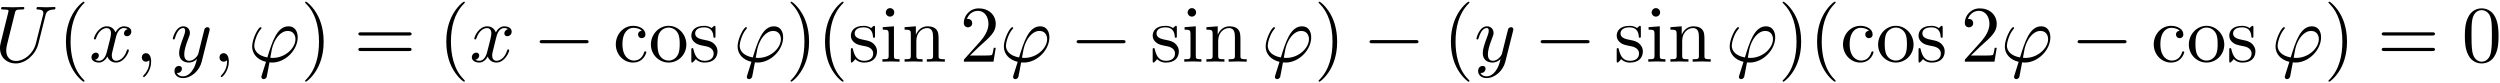 <?xml version='1.0' encoding='UTF-8'?>
<!-- This file was generated by dvisvgm 3.4.3 -->
<svg xmlns="http://www.w3.org/2000/svg" xmlns:xlink="http://www.w3.org/1999/xlink" width="570" height="19" viewBox="1872.751 1482.992 340.722 11.357">
<defs>
<path id='g2-40' d='m3.611 2.618c0-.033 0-.055-.185-.24c-1.364-1.375-1.713-3.436-1.713-5.105c0-1.898 .415-3.796 1.756-5.16c.142-.131 .142-.153 .142-.185c0-.076-.044-.109-.109-.109c-.109 0-1.091 .742-1.735 2.127c-.556 1.2-.687 2.411-.687 3.327c0 .851 .12 2.171 .72 3.404c.655 1.342 1.593 2.051 1.702 2.051c.065 0 .109-.033 .109-.109z'/>
<path id='g2-41' d='m3.153-2.727c0-.851-.12-2.171-.72-3.404c-.655-1.342-1.593-2.051-1.702-2.051c-.065 0-.109 .044-.109 .109c0 .033 0 .055 .207 .251c1.069 1.08 1.691 2.815 1.691 5.095c0 1.865-.404 3.785-1.756 5.16c-.142 .131-.142 .153-.142 .185c0 .065 .044 .109 .109 .109c.109 0 1.091-.742 1.735-2.127c.556-1.2 .687-2.411 .687-3.327z'/>
<path id='g2-48' d='m5.018-3.491c0-.873-.055-1.745-.436-2.553c-.502-1.047-1.396-1.222-1.855-1.222c-.655 0-1.451 .284-1.898 1.298c-.349 .753-.404 1.604-.404 2.476c0 .818 .044 1.8 .491 2.629c.469 .884 1.265 1.102 1.8 1.102c.589 0 1.418-.229 1.898-1.265c.349-.753 .404-1.604 .404-2.465zm-2.302 3.491c-.425 0-1.069-.273-1.265-1.32c-.12-.655-.12-1.658-.12-2.302c0-.698 0-1.418 .087-2.007c.207-1.298 1.025-1.396 1.298-1.396c.36 0 1.08 .196 1.287 1.276c.109 .611 .109 1.44 .109 2.127c0 .818 0 1.56-.12 2.258c-.164 1.036-.785 1.364-1.276 1.364z'/>
<path id='g2-50' d='m1.385-.84l1.156-1.124c1.702-1.505 2.356-2.095 2.356-3.185c0-1.244-.982-2.116-2.313-2.116c-1.233 0-2.04 1.004-2.04 1.975c0 .611 .545 .611 .578 .611c.185 0 .567-.131 .567-.578c0-.284-.196-.567-.578-.567c-.087 0-.109 0-.142 .011c.251-.709 .84-1.113 1.473-1.113c.993 0 1.462 .884 1.462 1.778c0 .873-.545 1.735-1.145 2.411l-2.095 2.335c-.12 .12-.12 .142-.12 .404h4.047l.305-1.898h-.273c-.055 .327-.131 .807-.24 .971c-.076 .087-.796 .087-1.036 .087h-1.964z'/>
<path id='g2-61' d='m7.495-3.567c.164 0 .371 0 .371-.218s-.207-.218-.36-.218h-6.535c-.153 0-.36 0-.36 .218s.207 .218 .371 .218h6.513zm.011 2.116c.153 0 .36 0 .36-.218s-.207-.218-.371-.218h-6.513c-.164 0-.371 0-.371 .218s.207 .218 .36 .218h6.535z'/>
<path id='g2-99' d='m1.276-2.378c0-1.778 .895-2.236 1.473-2.236c.098 0 .785 .011 1.167 .404c-.447 .033-.513 .36-.513 .502c0 .284 .196 .502 .502 .502c.284 0 .502-.185 .502-.513c0-.742-.829-1.167-1.669-1.167c-1.364 0-2.367 1.178-2.367 2.531c0 1.396 1.08 2.476 2.345 2.476c1.462 0 1.811-1.309 1.811-1.418s-.109-.109-.142-.109c-.098 0-.12 .044-.142 .109c-.316 1.015-1.025 1.145-1.429 1.145c-.578 0-1.538-.469-1.538-2.225z'/>
<path id='g2-105' d='m1.931-4.822l-1.527 .12v.338c.709 0 .807 .065 .807 .6v2.935c0 .491-.12 .491-.851 .491v.338c.349-.011 .938-.033 1.2-.033c.382 0 .764 .022 1.135 .033v-.338c-.72 0-.764-.055-.764-.48v-4.004zm.044-1.898c0-.349-.273-.578-.578-.578c-.338 0-.578 .295-.578 .578c0 .295 .24 .578 .578 .578c.305 0 .578-.229 .578-.578z'/>
<path id='g2-110' d='m1.2-3.753v2.924c0 .491-.12 .491-.851 .491v.338c.382-.011 .938-.033 1.233-.033c.284 0 .851 .022 1.222 .033v-.338c-.731 0-.851 0-.851-.491v-2.007c0-1.135 .775-1.745 1.473-1.745c.687 0 .807 .589 .807 1.211v2.542c0 .491-.12 .491-.851 .491v.338c.382-.011 .938-.033 1.233-.033c.284 0 .851 .022 1.222 .033v-.338c-.567 0-.84 0-.851-.327v-2.084c0-.938 0-1.276-.338-1.669c-.153-.185-.513-.404-1.145-.404c-.796 0-1.309 .469-1.615 1.145v-1.145l-1.538 .12v.338c.764 0 .851 .076 .851 .611z'/>
<path id='g2-111' d='m5.138-2.335c0-1.396-1.091-2.553-2.411-2.553c-1.364 0-2.422 1.189-2.422 2.553c0 1.407 1.135 2.455 2.411 2.455c1.32 0 2.422-1.069 2.422-2.455zm-2.411 2.182c-.469 0-.949-.229-1.244-.731c-.273-.48-.273-1.145-.273-1.538c0-.425 0-1.015 .262-1.495c.295-.502 .807-.731 1.244-.731c.48 0 .949 .24 1.233 .709s.284 1.102 .284 1.516c0 .393 0 .982-.24 1.462c-.24 .491-.72 .807-1.265 .807z'/>
<path id='g2-115' d='m2.269-2.116c.24 .044 1.135 .218 1.135 1.004c0 .556-.382 .993-1.233 .993c-.916 0-1.309-.622-1.516-1.549c-.033-.142-.044-.185-.153-.185c-.142 0-.142 .076-.142 .273v1.44c0 .185 0 .262 .12 .262c.055 0 .065-.011 .273-.218c.022-.022 .022-.044 .218-.251c.48 .458 .971 .469 1.2 .469c1.255 0 1.756-.731 1.756-1.516c0-.578-.327-.905-.458-1.036c-.36-.349-.785-.436-1.244-.524c-.611-.12-1.342-.262-1.342-.895c0-.382 .284-.829 1.222-.829c1.2 0 1.255 .982 1.276 1.32c.011 .098 .109 .098 .131 .098c.142 0 .142-.055 .142-.262v-1.102c0-.185 0-.262-.12-.262c-.055 0-.076 0-.218 .131c-.033 .044-.142 .142-.185 .175c-.415-.305-.862-.305-1.025-.305c-1.331 0-1.745 .731-1.745 1.342c0 .382 .175 .687 .469 .927c.349 .284 .655 .349 1.44 .502z'/>
<path id='g0-0' d='m7.189-2.509c.185 0 .382 0 .382-.218s-.196-.218-.382-.218h-5.902c-.185 0-.382 0-.382 .218s.196 .218 .382 .218h5.902z'/>
<path id='g1-39' d='m1.855 1.855c-.044 .142-.055 .164-.055 .218c0 .24 .207 .305 .316 .305c.055 0 .295-.033 .404-.284c.033-.087 .087-.447 .382-1.996c.098 .011 .175 .022 .36 .022c1.811 0 3.491-1.713 3.491-3.436c0-.851-.425-1.505-1.244-1.505c-1.582 0-2.236 2.116-2.891 4.244c-1.178-.218-1.789-.829-1.789-1.615c0-.305 .251-1.505 .905-2.258c.087-.098 .087-.12 .087-.142c0-.044-.022-.109-.131-.109c-.305 0-1.145 1.582-1.145 2.629c0 1.025 .72 1.822 1.887 2.095l-.578 1.833zm1.505-2.367c-.087 0-.109 0-.196-.011c-.131 0-.142-.011-.142-.044c0-.022 .185-1.015 .218-1.178c.338-1.396 1.189-2.444 2.16-2.444c.753 0 1.047 .589 1.047 1.113c0 1.233-1.407 2.564-3.087 2.564z'/>
<path id='g1-59' d='m2.215-.011c0-.72-.273-1.145-.698-1.145c-.36 0-.578 .273-.578 .578c0 .295 .218 .578 .578 .578c.131 0 .273-.044 .382-.142c.033-.022 .044-.033 .055-.033s.022 .011 .022 .164c0 .807-.382 1.462-.742 1.822c-.12 .12-.12 .142-.12 .175c0 .076 .055 .12 .109 .12c.12 0 .993-.84 .993-2.116z'/>
<path id='g1-85' d='m6.927-6.305c.109-.447 .305-.775 1.178-.807c.055 0 .185-.011 .185-.218c0-.011 0-.12-.142-.12c-.36 0-.742 .033-1.113 .033s-.775-.033-1.135-.033c-.065 0-.196 0-.196 .218c0 .12 .109 .12 .196 .12c.622 .011 .742 .24 .742 .48c0 .033-.022 .196-.033 .229l-.982 3.895c-.371 1.462-1.625 2.411-2.716 2.411c-.742 0-1.331-.48-1.331-1.418c0-.022 0-.371 .12-.851l1.058-4.244c.098-.393 .12-.502 .916-.502c.284 0 .371 0 .371-.218c0-.12-.12-.12-.153-.12c-.305 0-1.091 .033-1.396 .033c-.316 0-1.091-.033-1.407-.033c-.087 0-.207 0-.207 .218c0 .12 .098 .12 .305 .12c.022 0 .229 0 .415 .022c.196 .022 .295 .033 .295 .175c0 .065-.12 .524-.185 .775l-.24 .96c-.098 .425-.622 2.487-.665 2.695c-.076 .305-.076 .469-.076 .633c0 1.331 .993 2.095 2.138 2.095c1.375 0 2.727-1.233 3.087-2.673l.971-3.873z'/>
<path id='g1-120' d='m3.644-3.295c.065-.284 .316-1.287 1.08-1.287c.055 0 .316 0 .545 .142c-.305 .055-.524 .327-.524 .589c0 .175 .12 .382 .415 .382c.24 0 .589-.196 .589-.633c0-.567-.644-.72-1.015-.72c-.633 0-1.015 .578-1.145 .829c-.273-.72-.862-.829-1.178-.829c-1.135 0-1.756 1.407-1.756 1.68c0 .109 .109 .109 .131 .109c.087 0 .12-.022 .142-.12c.371-1.156 1.091-1.429 1.462-1.429c.207 0 .589 .098 .589 .731c0 .338-.185 1.069-.589 2.596c-.175 .676-.556 1.135-1.036 1.135c-.065 0-.316 0-.545-.142c.273-.055 .513-.284 .513-.589c0-.295-.24-.382-.404-.382c-.327 0-.6 .284-.6 .633c0 .502 .545 .72 1.025 .72c.72 0 1.113-.764 1.145-.829c.131 .404 .524 .829 1.178 .829c1.124 0 1.745-1.407 1.745-1.68c0-.109-.098-.109-.131-.109c-.098 0-.12 .044-.142 .12c-.36 1.167-1.102 1.429-1.451 1.429c-.425 0-.6-.349-.6-.72c0-.24 .065-.48 .185-.96l.371-1.495z'/>
<path id='g1-121' d='m5.302-4.156c.044-.153 .044-.175 .044-.251c0-.196-.153-.295-.316-.295c-.109 0-.284 .065-.382 .229c-.022 .055-.109 .393-.153 .589c-.076 .284-.153 .578-.218 .873l-.491 1.964c-.044 .164-.513 .927-1.233 .927c-.556 0-.676-.48-.676-.884c0-.502 .185-1.178 .556-2.138c.175-.447 .218-.567 .218-.785c0-.491-.349-.895-.895-.895c-1.036 0-1.44 1.582-1.44 1.68c0 .109 .109 .109 .131 .109c.109 0 .12-.022 .175-.196c.295-1.025 .731-1.353 1.102-1.353c.087 0 .273 0 .273 .349c0 .273-.109 .556-.185 .764c-.436 1.156-.633 1.778-.633 2.291c0 .971 .687 1.298 1.331 1.298c.425 0 .796-.185 1.102-.491c-.142 .567-.273 1.102-.709 1.68c-.284 .371-.698 .687-1.2 .687c-.153 0-.644-.033-.829-.458c.175 0 .316 0 .469-.131c.109-.098 .218-.24 .218-.447c0-.338-.295-.382-.404-.382c-.251 0-.611 .175-.611 .709c0 .545 .48 .949 1.156 .949c1.124 0 2.247-.993 2.553-2.225l1.047-4.167z'/>
</defs>
<g id='page1'>
<!--start 1872.019782 1491.397646 -->
<use x='1872.02' y='1491.398' xlink:href='#g1-85'/>
<use x='1880.658' y='1491.398' xlink:href='#g2-40'/>
<use x='1884.9' y='1491.398' xlink:href='#g1-120'/>
<use x='1891.135' y='1491.398' xlink:href='#g1-59'/>
<use x='1895.983' y='1491.398' xlink:href='#g1-121'/>
<use x='1901.723' y='1491.398' xlink:href='#g1-59'/>
<use x='1906.572' y='1491.398' xlink:href='#g1-39'/>
<use x='1913.708' y='1491.398' xlink:href='#g2-41'/>
<use x='1920.981' y='1491.398' xlink:href='#g2-61'/>
<use x='1932.496' y='1491.398' xlink:href='#g2-40'/>
<use x='1936.738' y='1491.398' xlink:href='#g1-120'/>
<use x='1945.397' y='1491.398' xlink:href='#g0-0'/>
<use x='1956.307' y='1491.398' xlink:href='#g2-99'/>
<use x='1961.155' y='1491.398' xlink:href='#g2-111'/>
<use x='1966.61' y='1491.398' xlink:href='#g2-115'/>
<use x='1972.731' y='1491.398' xlink:href='#g1-39'/>
<use x='1979.867' y='1491.398' xlink:href='#g2-41'/>
<use x='1984.11' y='1491.398' xlink:href='#g2-40'/>
<use x='1988.352' y='1491.398' xlink:href='#g2-115'/>
<use x='1992.655' y='1491.398' xlink:href='#g2-105'/>
<use x='1995.685' y='1491.398' xlink:href='#g2-110'/>
<use x='2003.564' y='1491.398' xlink:href='#g2-50'/>
<use x='2009.019' y='1491.398' xlink:href='#g1-39'/>
<use x='2018.579' y='1491.398' xlink:href='#g0-0'/>
<use x='2029.488' y='1491.398' xlink:href='#g2-115'/>
<use x='2033.791' y='1491.398' xlink:href='#g2-105'/>
<use x='2036.822' y='1491.398' xlink:href='#g2-110'/>
<use x='2044.7' y='1491.398' xlink:href='#g1-39'/>
<use x='2051.837' y='1491.398' xlink:href='#g2-41'/>
<use x='2058.503' y='1491.398' xlink:href='#g0-0'/>
<use x='2069.412' y='1491.398' xlink:href='#g2-40'/>
<use x='2073.655' y='1491.398' xlink:href='#g1-121'/>
<use x='2081.819' y='1491.398' xlink:href='#g0-0'/>
<use x='2092.728' y='1491.398' xlink:href='#g2-115'/>
<use x='2097.031' y='1491.398' xlink:href='#g2-105'/>
<use x='2100.061' y='1491.398' xlink:href='#g2-110'/>
<use x='2107.94' y='1491.398' xlink:href='#g1-39'/>
<use x='2115.077' y='1491.398' xlink:href='#g2-41'/>
<use x='2119.319' y='1491.398' xlink:href='#g2-40'/>
<use x='2123.561' y='1491.398' xlink:href='#g2-99'/>
<use x='2128.41' y='1491.398' xlink:href='#g2-111'/>
<use x='2133.865' y='1491.398' xlink:href='#g2-115'/>
<use x='2139.986' y='1491.398' xlink:href='#g2-50'/>
<use x='2145.44' y='1491.398' xlink:href='#g1-39'/>
<use x='2155.001' y='1491.398' xlink:href='#g0-0'/>
<use x='2165.91' y='1491.398' xlink:href='#g2-99'/>
<use x='2170.758' y='1491.398' xlink:href='#g2-111'/>
<use x='2176.213' y='1491.398' xlink:href='#g2-115'/>
<use x='2182.334' y='1491.398' xlink:href='#g1-39'/>
<use x='2189.47' y='1491.398' xlink:href='#g2-41'/>
<use x='2196.743' y='1491.398' xlink:href='#g2-61'/>
<use x='2208.258' y='1491.398' xlink:href='#g2-48'/>
</g>
<script type="text/ecmascript">if(window.parent.postMessage)window.parent.postMessage("3.70313|427.5|14.25|"+window.location,"*");</script>
</svg>